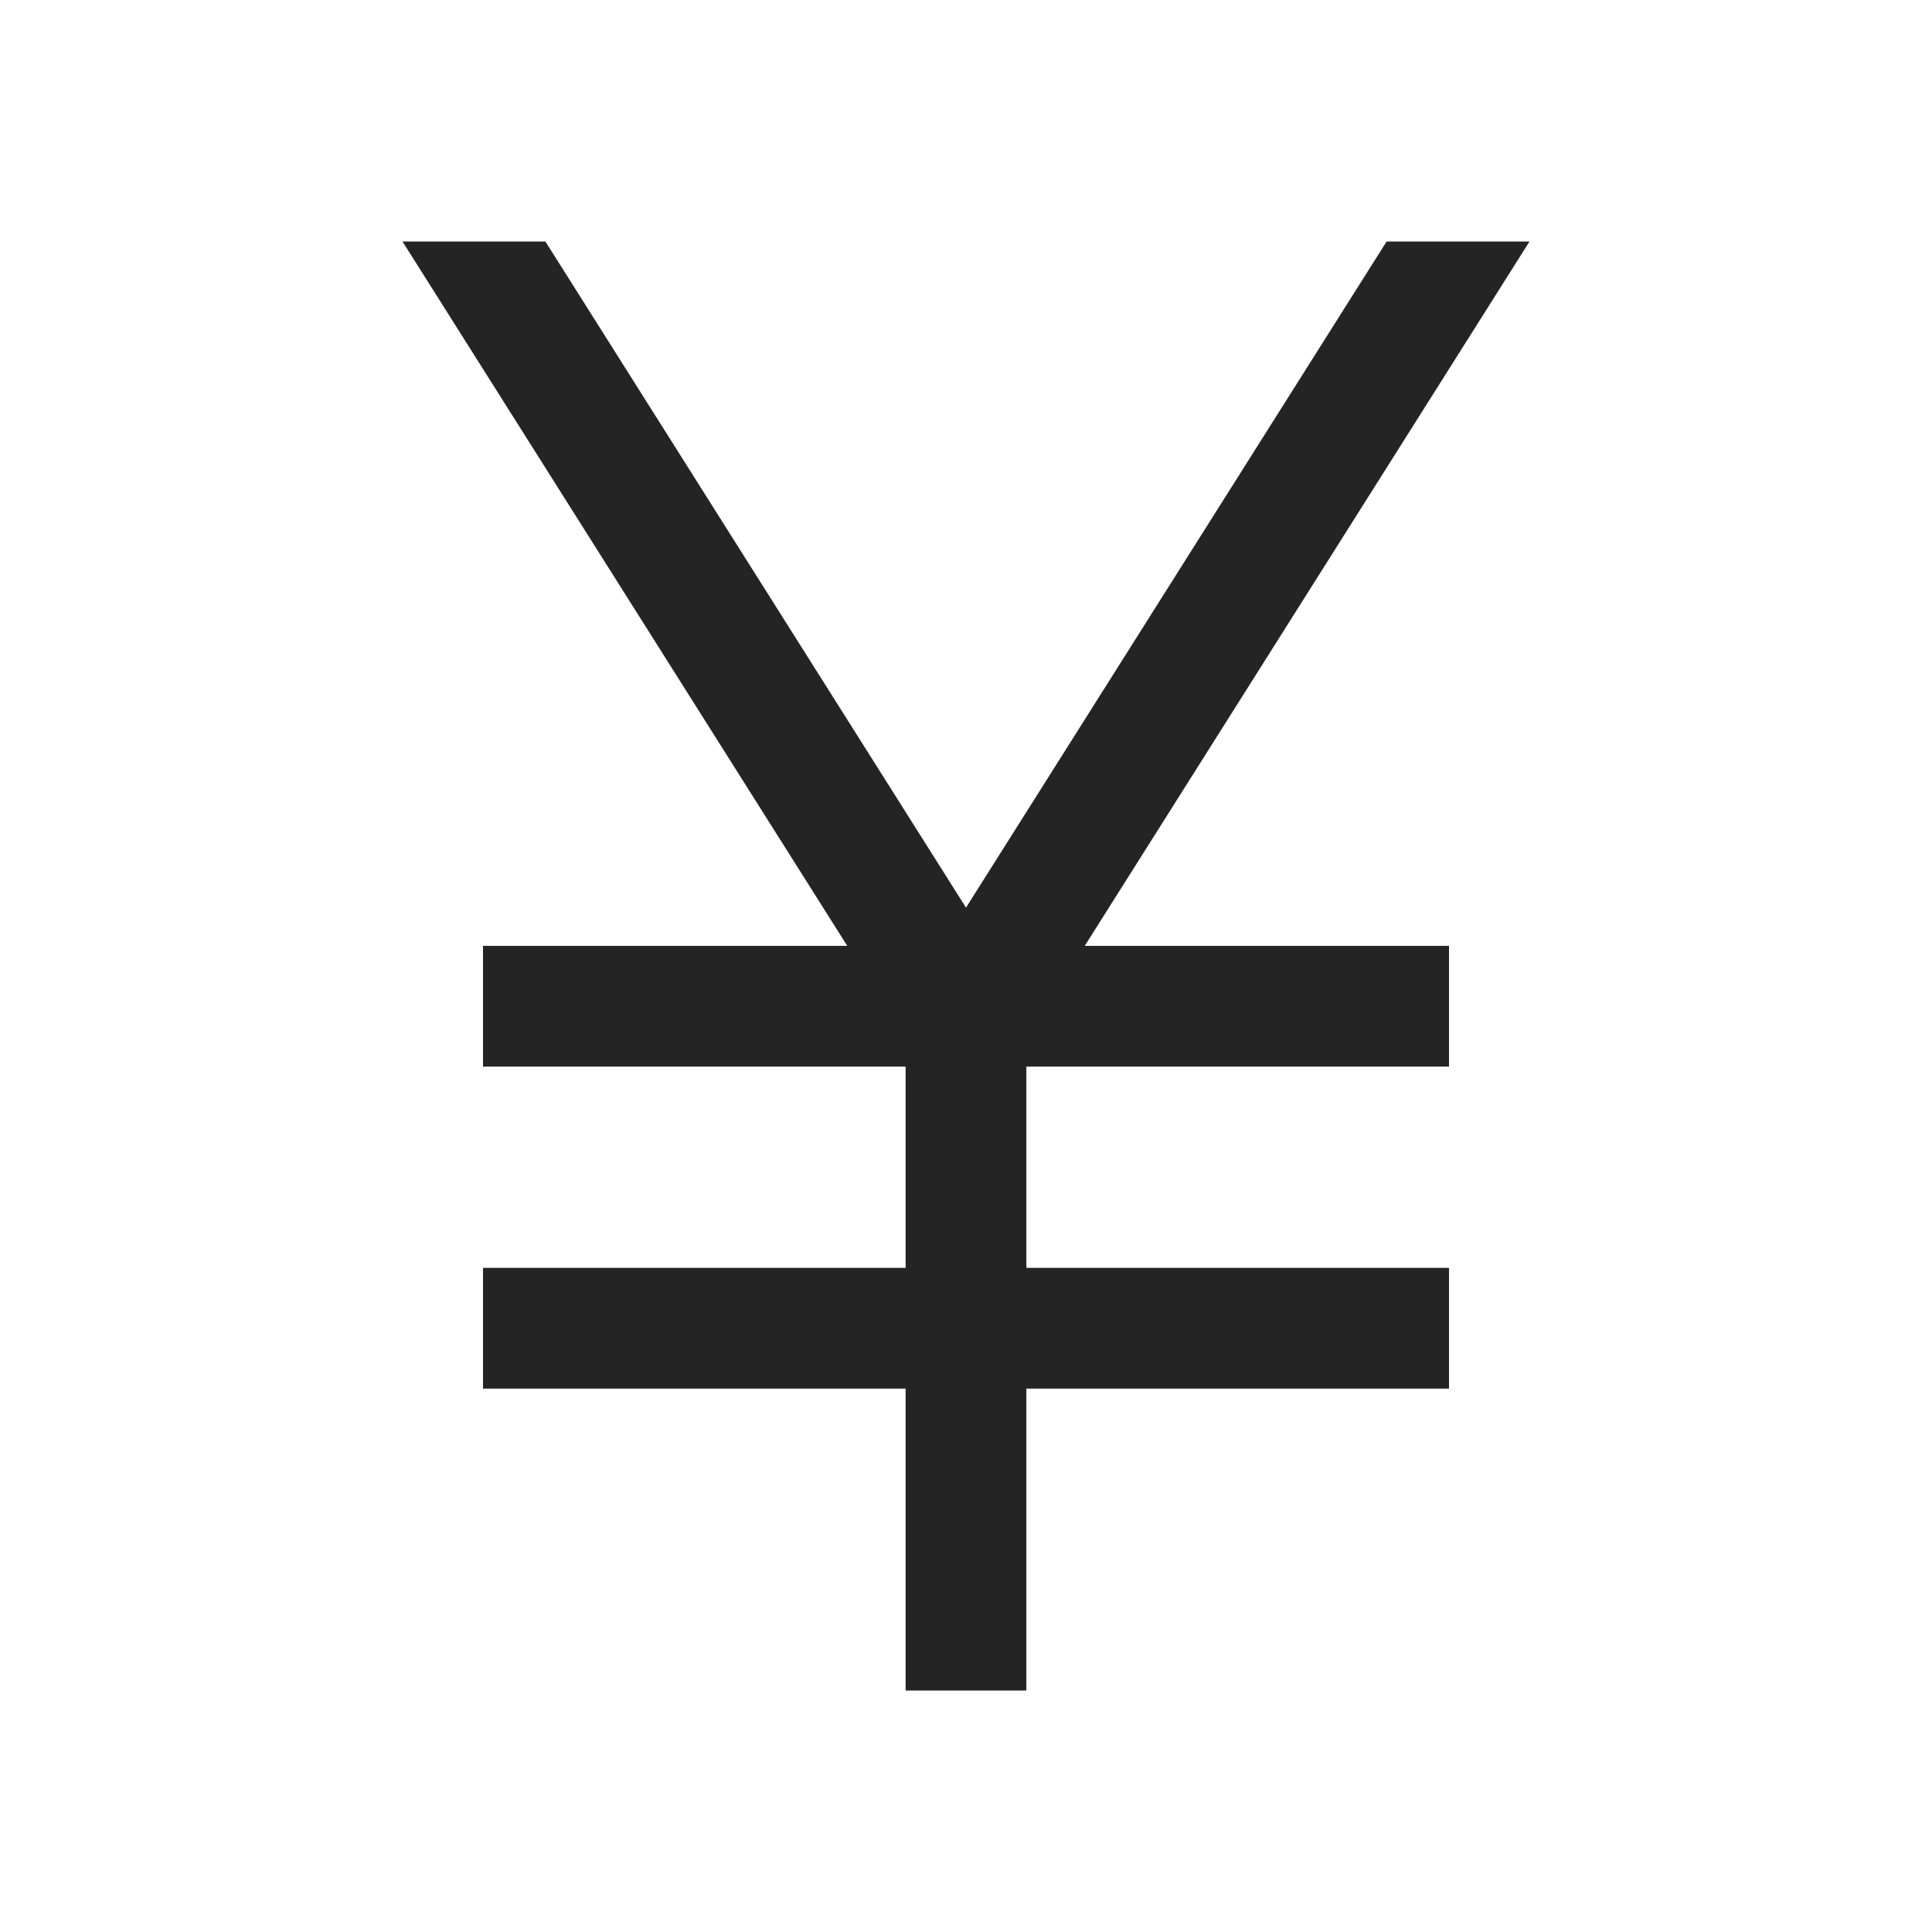 <svg xmlns="http://www.w3.org/2000/svg" height="48" width="48" fill="#242424"><path d="M22.5 42v-7.5H12v-3h10.5v-5H12v-3h9.05L10 6h3.55L24 22.55 34.45 6H38L26.95 23.5H36v3H25.5v5H36v3H25.5V42Z"/></svg>